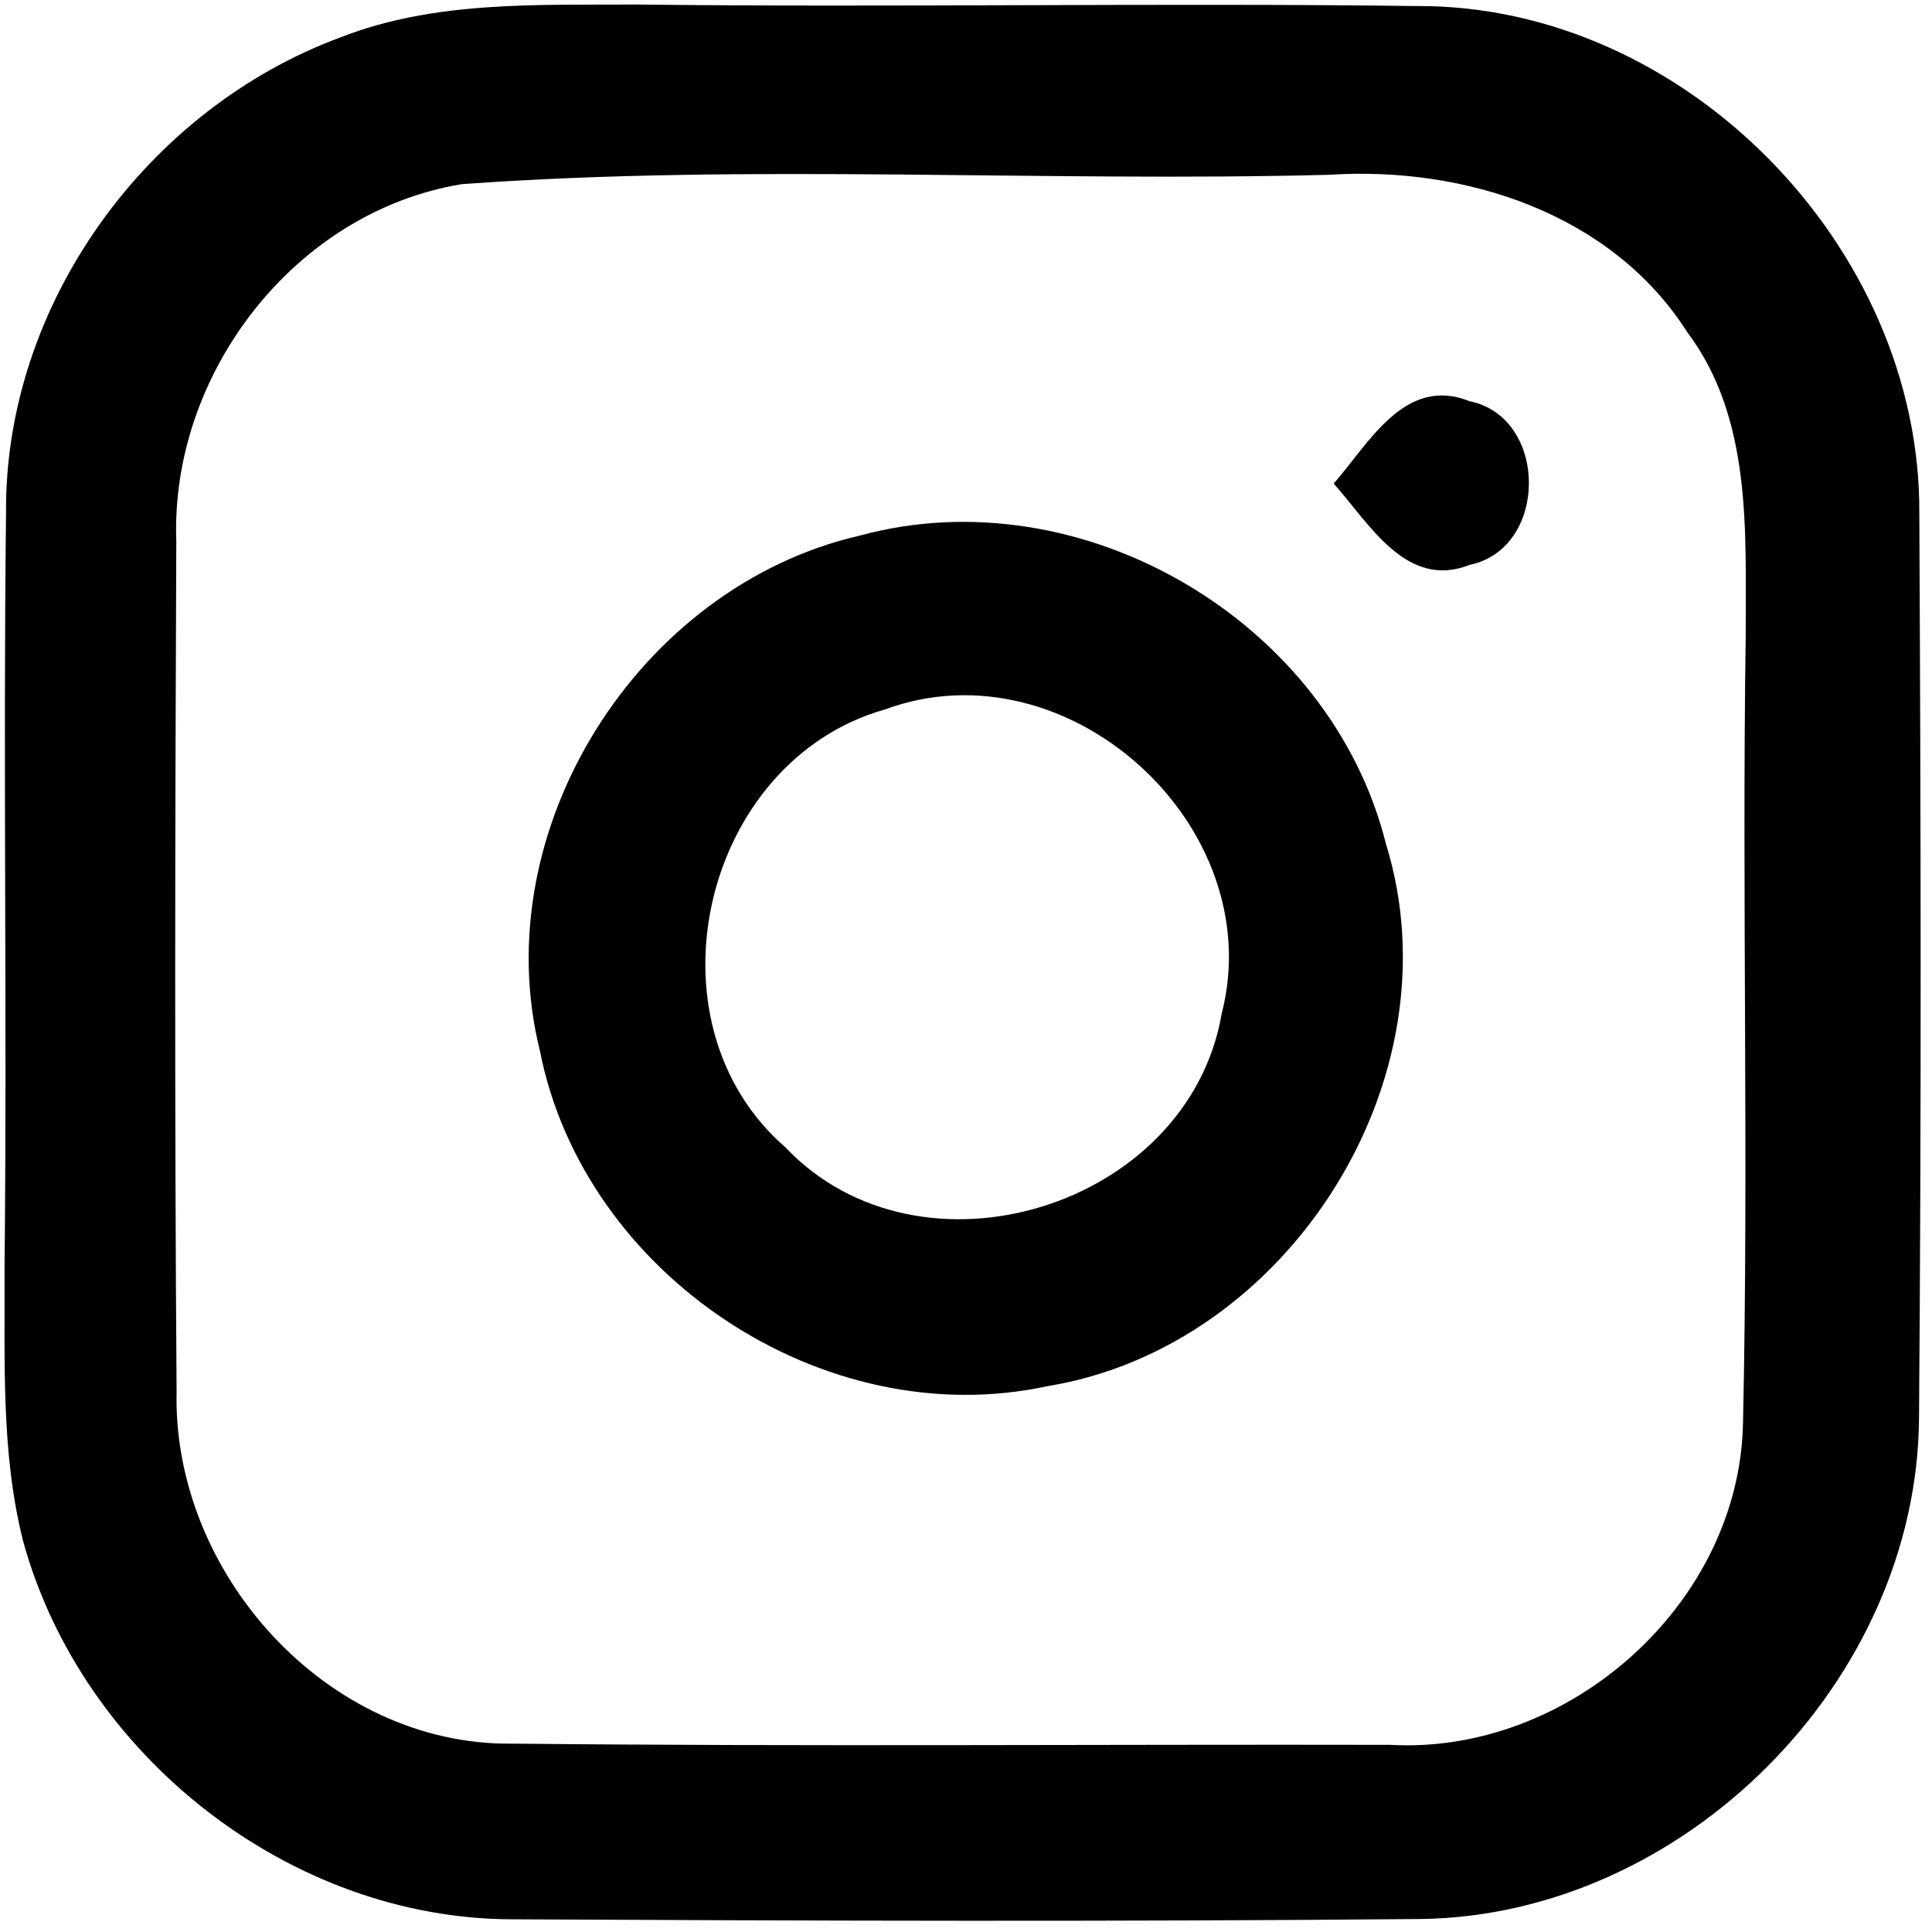 <?xml version="1.0" encoding="UTF-8" ?>
<!DOCTYPE svg PUBLIC "-//W3C//DTD SVG 1.1//EN" "http://www.w3.org/Graphics/SVG/1.1/DTD/svg11.dtd">
<svg width="64pt" height="64pt" viewBox="0 0 64 64" version="1.1" xmlns="http://www.w3.org/2000/svg">
<g id="#000000ff">
<path fill="#000000" opacity="1.00" d=" M 11.30 1.23 C 14.40 0.02 17.79 0.17 21.06 0.15 C 29.69 0.25 38.31 0.09 46.94 0.20 C 55.80 0.16 63.63 8.17 63.58 17.00 C 63.63 26.98 63.65 36.98 63.57 46.96 C 63.52 55.70 55.77 63.47 47.04 63.57 C 37.04 63.66 27.03 63.63 17.02 63.58 C 9.60 63.59 2.70 58.14 0.76 51.03 C 0.02 48.08 0.17 45.01 0.15 42.00 C 0.24 33.67 0.10 25.33 0.20 17.00 C 0.14 10.09 4.86 3.60 11.30 1.23 M 15.30 6.10 C 9.76 7.01 5.64 12.38 5.84 17.93 C 5.80 27.31 5.78 36.70 5.85 46.08 C 5.70 52.11 10.84 57.84 16.98 57.76 C 26.66 57.86 36.35 57.78 46.04 57.80 C 51.99 58.14 57.65 53.10 57.74 47.10 C 57.93 38.40 57.70 29.70 57.83 21.00 C 57.82 17.61 58.05 13.87 55.89 11.00 C 53.38 7.06 48.52 5.50 44.03 5.79 C 34.46 6.04 24.84 5.41 15.30 6.10 Z" />
<path fill="#000000" opacity="1.00" d=" M 44.18 16.02 C 45.34 14.70 46.53 12.43 48.68 13.29 C 51.30 13.82 51.30 18.17 48.69 18.71 C 46.58 19.55 45.35 17.32 44.18 16.02 Z" />
<path fill="#000000" opacity="1.00" d=" M 28.49 17.74 C 35.84 15.74 44.07 20.59 45.91 27.95 C 48.32 35.73 42.68 44.62 34.69 45.92 C 27.29 47.52 19.35 42.23 17.89 34.83 C 16.05 27.48 21.16 19.42 28.49 17.74 M 29.32 23.50 C 23.27 25.21 21.24 33.85 26.01 38.00 C 30.50 42.74 39.37 39.99 40.47 33.58 C 42.07 27.37 35.37 21.27 29.32 23.50 Z" />
</g>
</svg>
